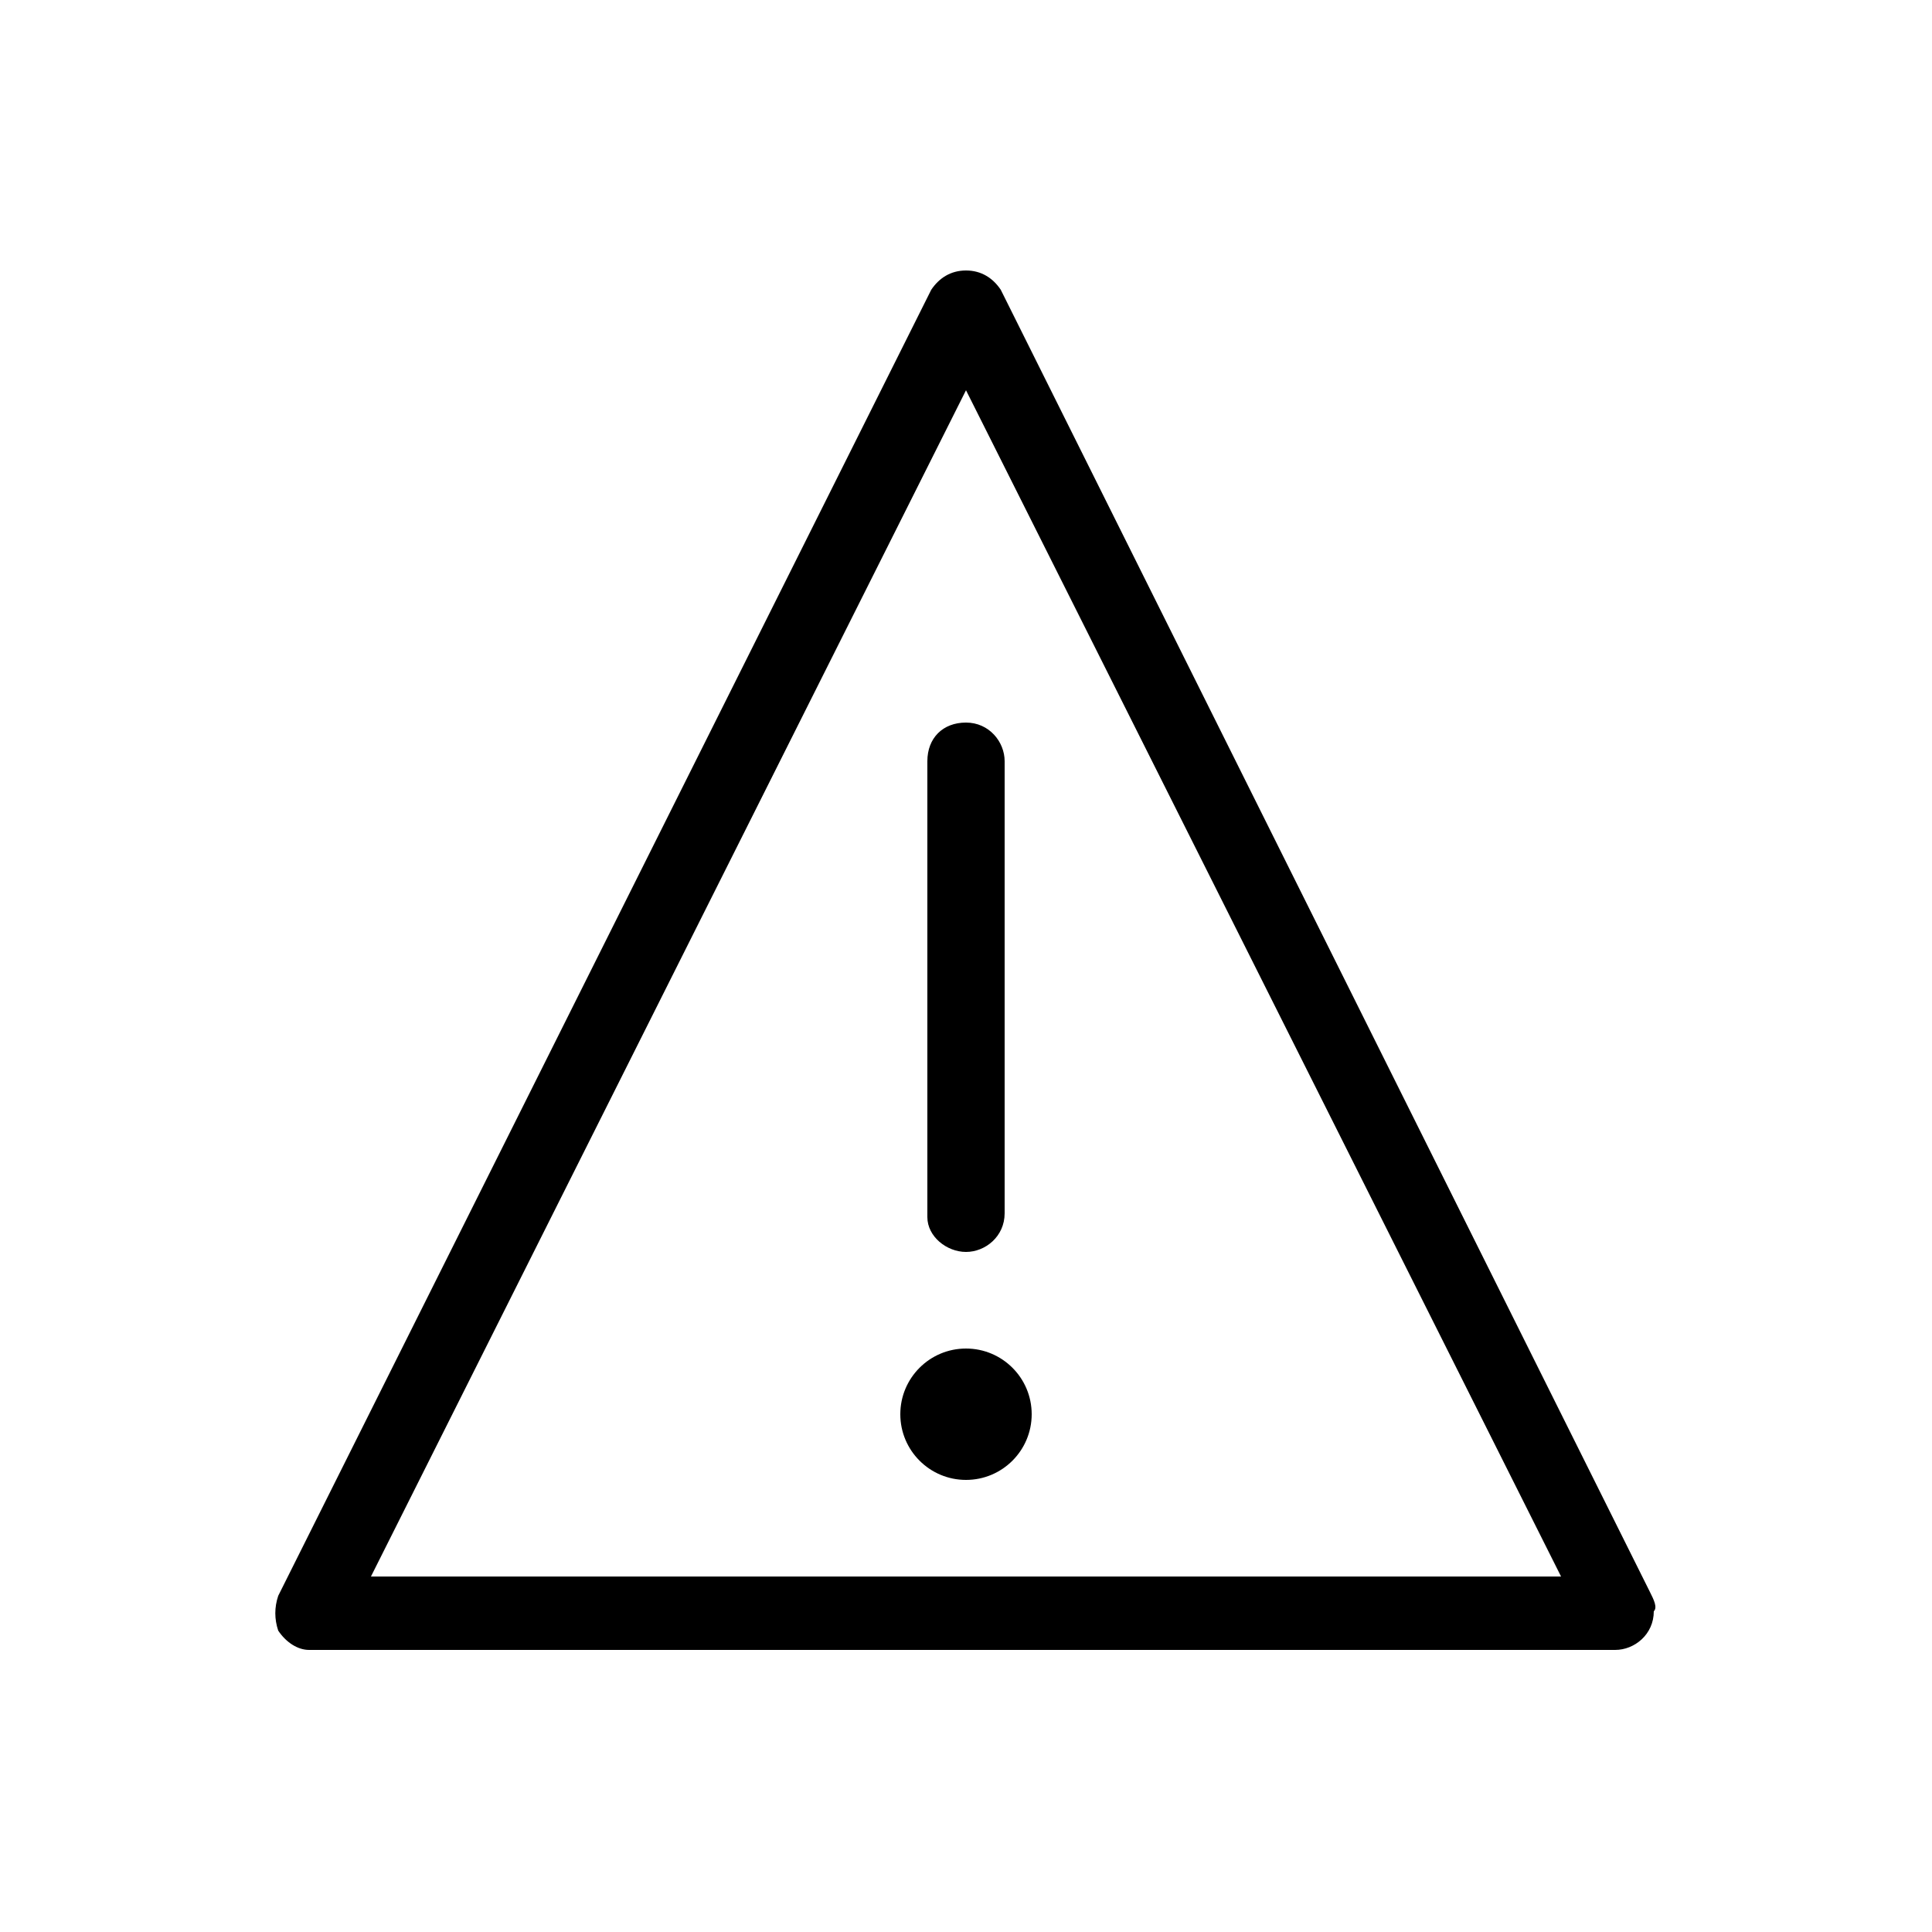 <svg xmlns="http://www.w3.org/2000/svg" viewBox="0 0 1024 1024"><path d="M512 663.552c10.24 0 20.48-8.192 20.48-20.48V403.456c0-10.24-8.192-20.48-20.48-20.48s-20.48 8.192-20.48 20.48V645.12c0 10.24 10.24 18.432 20.48 18.432zm34.816 86.016c0 19.228-15.588 34.816-34.816 34.816s-34.816-15.588-34.816-34.816 15.588-34.816 34.816-34.816 34.816 15.588 34.816 34.816zm327.68 94.208L530.432 153.6c-4.096-6.144-10.24-10.24-18.432-10.24s-14.336 4.096-18.432 10.24L147.456 845.824c-2.048 6.144-2.048 12.288 0 18.432 4.096 6.144 10.24 10.24 16.384 10.24h692.224c10.24 0 20.48-8.192 20.48-20.48 2.048-2.048 0-6.144-2.048-10.24zM512 206.848l315.392 628.736H196.608L512 206.848z"/></svg>